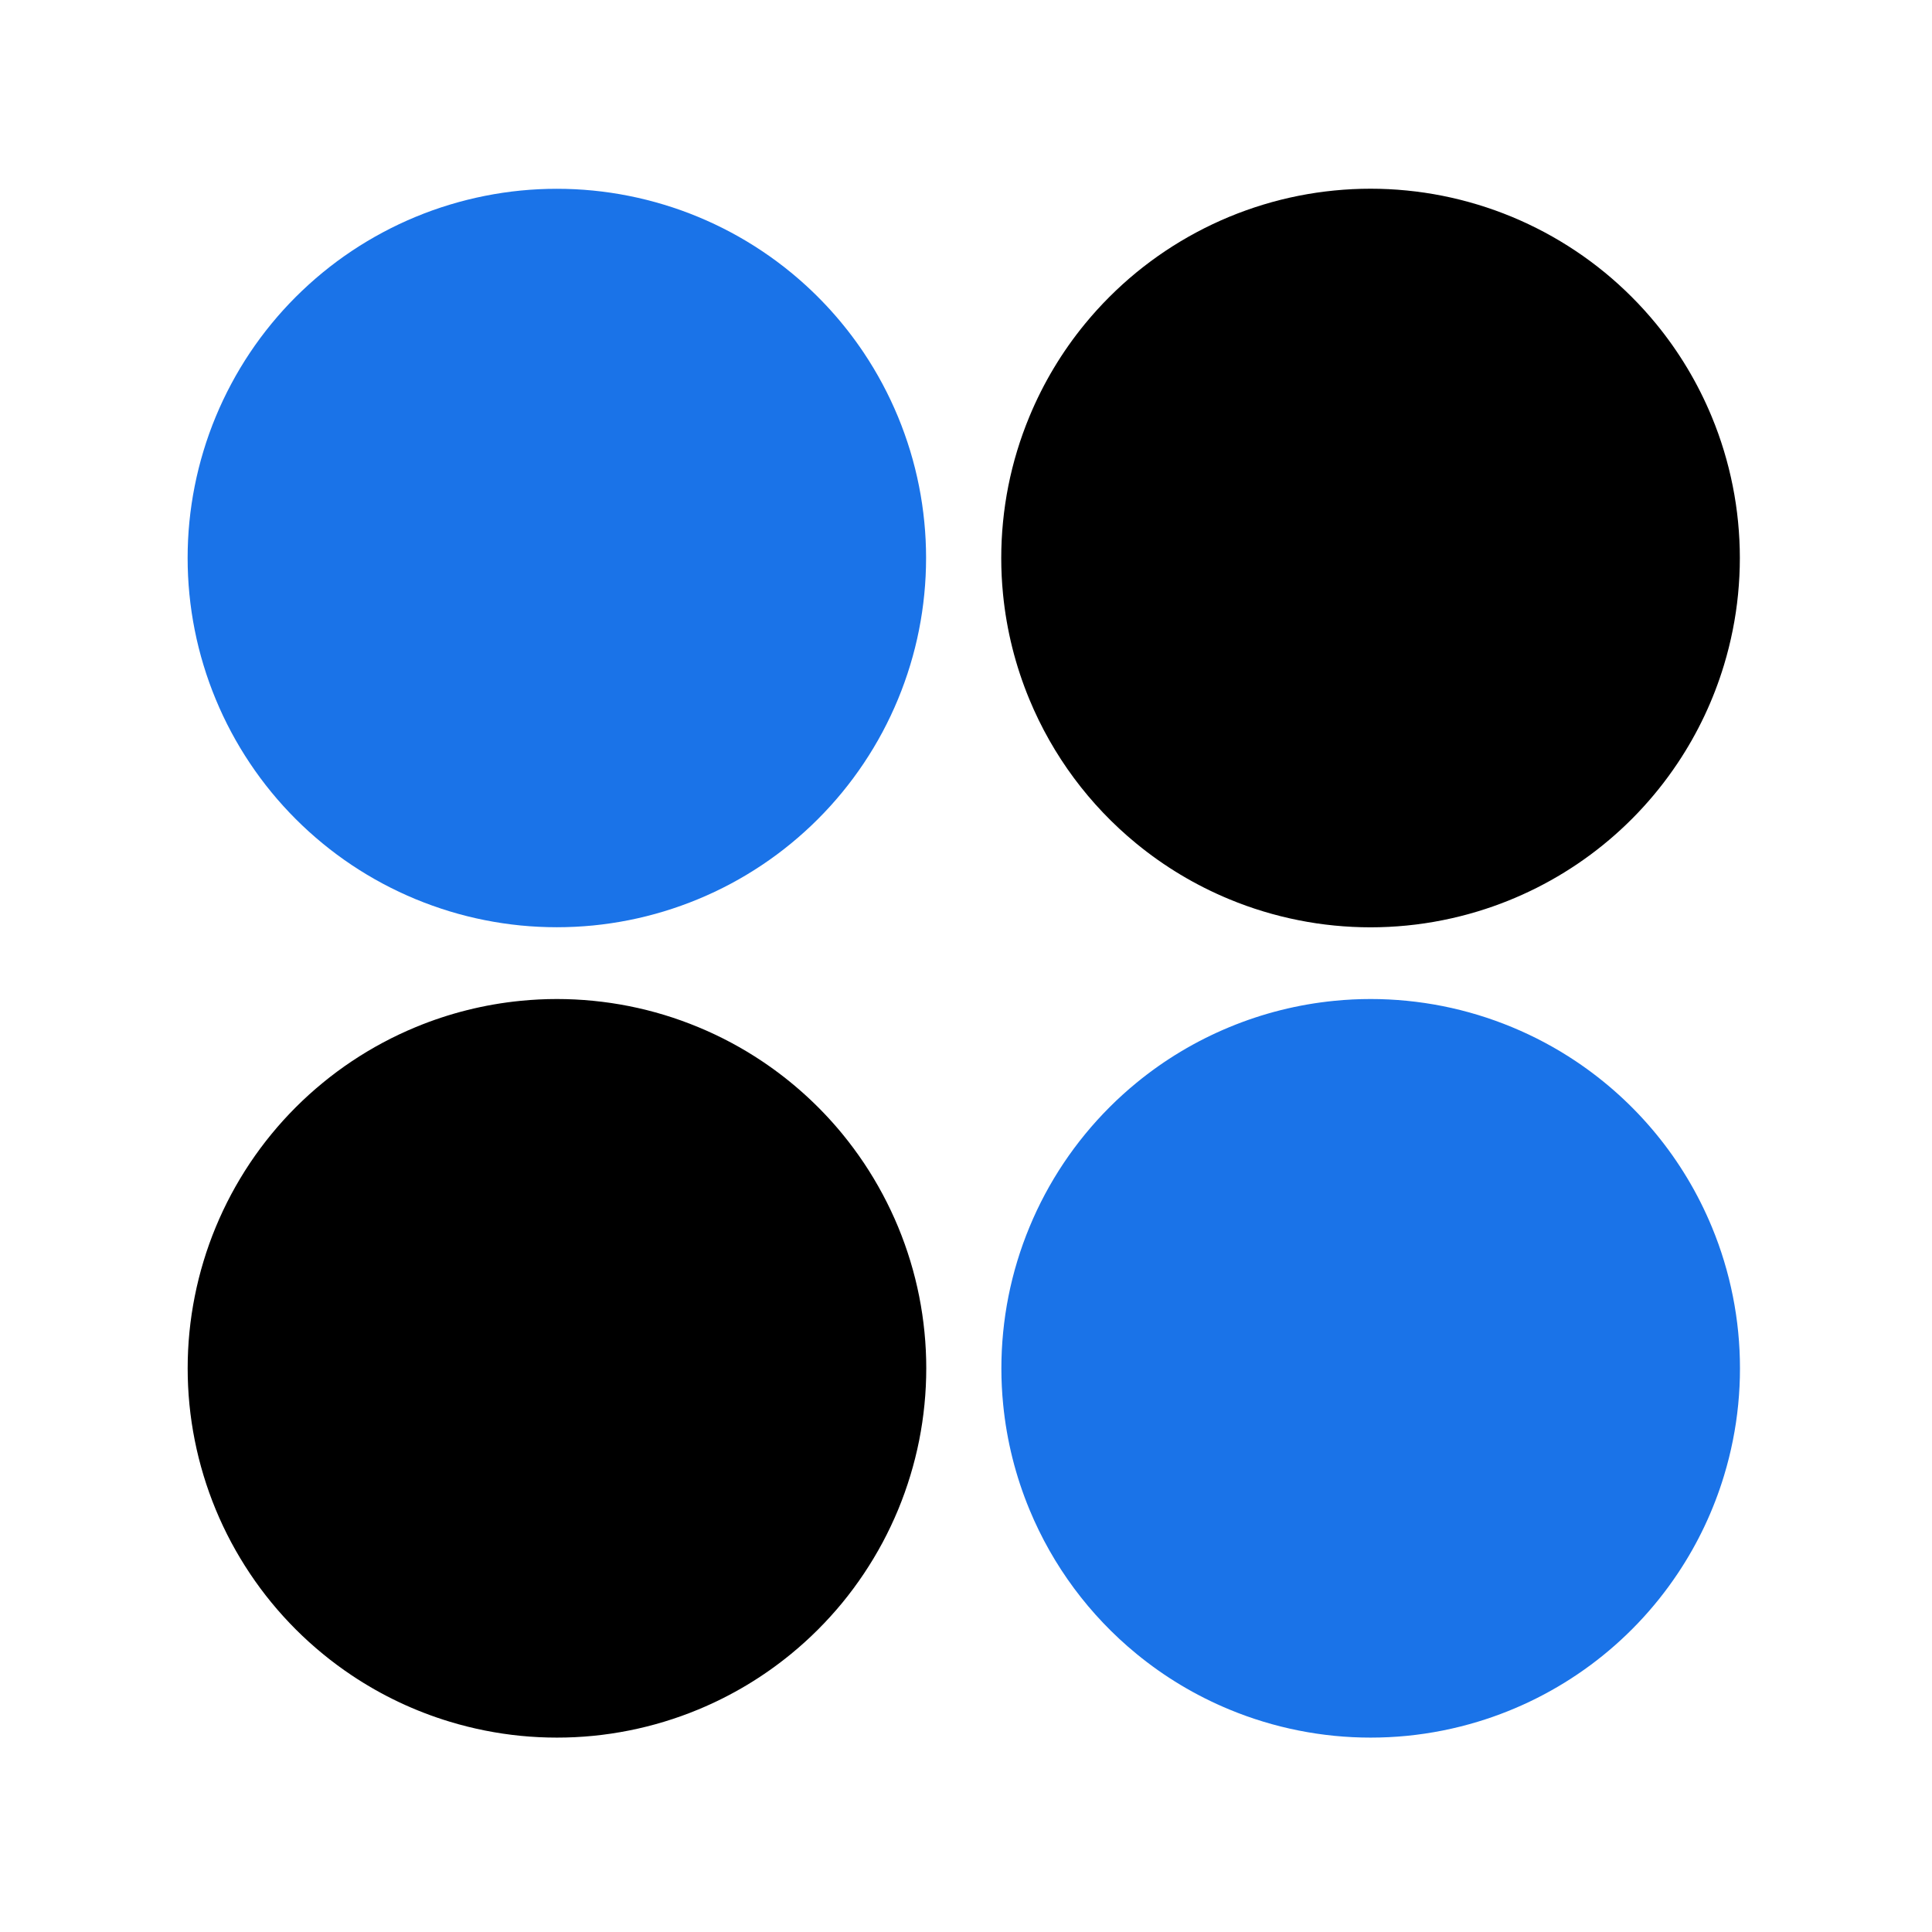 <?xml version="1.0" encoding="UTF-8"?>
<svg data-bbox="-38.4 -38.4 460.8 460.8" height="512" viewBox="0 0 384 384" width="512" xmlns="http://www.w3.org/2000/svg" data-type="color">
    <g>
        <defs>
            <clipPath id="0efd58a5-8ff9-4d16-95e0-813de5c3df49">
                <path d="M199.031 198.563h146.801v146.8h-146.8Zm0 0"/>
            </clipPath>
            <clipPath id="cbeba9cc-a8cd-4858-91b0-025c2cc18132">
                <path d="M345.832 271.965a73 73 0 0 0-1.41-14.32 73 73 0 0 0-1.75-6.989 72 72 0 0 0-2.426-6.781 73.2 73.2 0 0 0-11.074-18.477 73.6 73.6 0 0 0-15.96-14.465 73 73 0 0 0-12.689-6.78 73.4 73.4 0 0 0-13.77-4.18 73 73 0 0 0-7.124-1.055 73 73 0 0 0-7.195-.356c-2.407 0-4.801.118-7.196.356a73.2 73.2 0 0 0-20.894 5.234 73.2 73.2 0 0 0-18.477 11.074 73 73 0 0 0-5.336 4.837 73.6 73.6 0 0 0-9.129 11.121 73 73 0 0 0-6.78 12.691 73 73 0 0 0-2.43 6.781 73 73 0 0 0-2.805 14.113 73 73 0 0 0-.356 7.196q-.001 3.603.356 7.195a73.2 73.2 0 0 0 5.234 20.895 73.3 73.3 0 0 0 21.246 28.648 73.2 73.2 0 0 0 18.477 11.074q3.331 1.382 6.781 2.426 3.45 1.048 6.988 1.75a73 73 0 0 0 14.32 1.41q3.604 0 7.196-.351 3.586-.354 7.125-1.059a73 73 0 0 0 6.984-1.75 73.33 73.33 0 0 0 39.727-29.46 73.1 73.1 0 0 0 9.207-19.473 73 73 0 0 0 1.75-6.985q.708-3.54 1.058-7.125c.235-2.394.356-4.793.352-7.195m0 0"/>
            </clipPath>
            <clipPath id="21c5ce20-4431-4200-be93-0d6251965da6">
                <path d="M.031.563h146.801v146.8H.032Zm0 0"/>
            </clipPath>
            <clipPath id="def14e39-4930-4553-9e94-45cf965f6e46">
                <path d="M146.832 73.965a73 73 0 0 0-1.41-14.32 73 73 0 0 0-1.75-6.989 72 72 0 0 0-2.426-6.781 73.2 73.2 0 0 0-11.074-18.477 73.6 73.6 0 0 0-15.96-14.465 73 73 0 0 0-12.689-6.78 73.4 73.4 0 0 0-13.77-4.18A73 73 0 0 0 80.63.918a73 73 0 0 0-7.195-.356c-2.407 0-4.801.118-7.196.356a73.2 73.2 0 0 0-20.894 5.234 73.2 73.2 0 0 0-18.477 11.074 73 73 0 0 0-5.336 4.837 73.6 73.6 0 0 0-9.129 11.121 73 73 0 0 0-6.78 12.691 73 73 0 0 0-2.43 6.781A73 73 0 0 0 .386 66.77a73 73 0 0 0-.356 7.196q0 3.602.357 7.194a73.2 73.2 0 0 0 5.234 20.895 73.3 73.3 0 0 0 21.246 28.648 73.2 73.2 0 0 0 18.477 11.074q3.331 1.382 6.781 2.426 3.45 1.048 6.988 1.75a73 73 0 0 0 14.32 1.41q3.604 0 7.196-.351 3.586-.354 7.125-1.059a73 73 0 0 0 6.984-1.75 73.33 73.33 0 0 0 39.727-29.46 73.1 73.1 0 0 0 9.207-19.473 73 73 0 0 0 1.75-6.985q.708-3.54 1.058-7.125c.235-2.394.356-4.793.352-7.195m0 0"/>
            </clipPath>
            <clipPath id="f6427b86-46bd-41b8-b2a0-3866a0e1d2ab">
                <path d="M147 0v148H0V0z"/>
            </clipPath>
            <clipPath id="e343f5d5-66a6-47d7-8c3a-e2053b69391c">
                <path d="M199.004 37.508h146.805v146.805H199.004Zm0 0"/>
            </clipPath>
            <clipPath id="e7b4e1c4-e9bc-42be-a642-ef6d1fbed5b5">
                <path d="M345.809 110.91c0-2.406-.122-4.805-.356-7.195a72 72 0 0 0-1.058-7.125 73 73 0 0 0-1.75-6.988 72 72 0 0 0-2.426-6.782 73.2 73.2 0 0 0-11.074-18.477 73 73 0 0 0-4.836-5.335q-2.551-2.55-5.336-4.84a74 74 0 0 0-11.965-7.992 75 75 0 0 0-6.512-3.082 74 74 0 0 0-13.77-4.176 73 73 0 0 0-7.124-1.055 73 73 0 0 0-7.196-.355 73 73 0 0 0-7.195.355 73 73 0 0 0-14.113 2.805 75 75 0 0 0-6.782 2.426 74 74 0 0 0-12.691 6.785 75 75 0 0 0-5.785 4.289 74 74 0 0 0-5.336 4.84 74 74 0 0 0-4.84 5.336 73.2 73.2 0 0 0-11.07 18.477 73 73 0 0 0-2.43 6.78 73 73 0 0 0-2.805 14.113 73 73 0 0 0-.355 7.196q-.001 3.604.355 7.195A73.2 73.2 0 0 0 204.594 139a73.3 73.3 0 0 0 21.246 28.648 73.2 73.2 0 0 0 18.477 11.074q3.332 1.384 6.78 2.426 3.451 1.049 6.989 1.75 3.54.709 7.125 1.059c2.39.234 4.789.356 7.195.356 2.403 0 4.801-.122 7.196-.356a72 72 0 0 0 7.125-1.059 73 73 0 0 0 6.984-1.75 73.33 73.33 0 0 0 39.727-29.46 73.1 73.1 0 0 0 9.207-19.473 73 73 0 0 0 1.75-6.985q.708-3.538 1.058-7.125.354-3.591.356-7.195m0 0"/>
            </clipPath>
            <clipPath id="5ad66f9c-c4a4-4a8d-aecb-c01b452efca4">
                <path d="M.004.508h146.805v146.805H.004Zm0 0"/>
            </clipPath>
            <clipPath id="ab5a80f4-0b9c-4793-b03a-ebb33b344a79">
                <path d="M146.809 73.91q-.002-3.61-.356-7.195a72 72 0 0 0-1.058-7.125 73 73 0 0 0-1.75-6.988 72 72 0 0 0-2.426-6.782 73.2 73.2 0 0 0-11.074-18.477 73 73 0 0 0-4.836-5.335q-2.551-2.55-5.336-4.84a74 74 0 0 0-11.965-7.992 75 75 0 0 0-6.512-3.082 74 74 0 0 0-13.77-4.176A73 73 0 0 0 80.603.863a73 73 0 0 0-7.196-.355 73 73 0 0 0-7.195.355 73 73 0 0 0-14.113 2.805q-3.45 1.05-6.782 2.426a74 74 0 0 0-12.691 6.785 75 75 0 0 0-5.785 4.289 74 74 0 0 0-5.336 4.84 74 74 0 0 0-4.84 5.336A73.2 73.2 0 0 0 5.594 45.82a73 73 0 0 0-2.43 6.78A73 73 0 0 0 .36 66.715a73 73 0 0 0-.355 7.196q-.001 3.604.355 7.195A73.2 73.2 0 0 0 5.594 102a73.3 73.3 0 0 0 21.246 28.648 73.2 73.2 0 0 0 18.477 11.074q3.332 1.384 6.78 2.426 3.451 1.049 6.989 1.75 3.54.709 7.125 1.059c2.39.234 4.789.356 7.195.356 2.403 0 4.801-.122 7.196-.356a72 72 0 0 0 7.125-1.059 73 73 0 0 0 6.984-1.75 73.33 73.33 0 0 0 39.727-29.46 73.1 73.1 0 0 0 9.207-19.473 73 73 0 0 0 1.75-6.985q.708-3.538 1.058-7.125c.234-2.394.356-4.793.356-7.195m0 0"/>
            </clipPath>
            <clipPath id="f6ebd9ee-c647-4892-bed7-e3967c8b8b61">
                <path d="M147 0v148H0V0z"/>
            </clipPath>
            <clipPath id="f69c075b-7c08-489f-9317-151a9aef4ec3">
                <path d="M37.293 37.523h146.773v146.774H37.293Zm0 0"/>
            </clipPath>
            <clipPath id="d9416a97-cc17-44dd-81ee-183d96a7848b">
                <path d="M184.066 110.91q.001-3.603-.355-7.195a73 73 0 0 0-1.055-7.121 73 73 0 0 0-1.75-6.989q-1.049-3.448-2.426-6.78a74 74 0 0 0-3.078-6.509 74 74 0 0 0-3.703-6.18 73.6 73.6 0 0 0-14.465-15.956 73 73 0 0 0-5.785-4.29 73 73 0 0 0-6.176-3.703 73 73 0 0 0-6.511-3.078 72 72 0 0 0-6.782-2.425 73 73 0 0 0-6.984-1.75 73 73 0 0 0-14.316-1.41 73 73 0 0 0-14.316 1.41 73 73 0 0 0-6.989 1.75 72 72 0 0 0-6.781 2.425 73 73 0 0 0-6.508 3.078A73 73 0 0 0 64.12 54.18a75 75 0 0 0-5.336 4.836q-2.55 2.55-4.836 5.336a73 73 0 0 0-7.992 11.965 73 73 0 0 0-3.078 6.507 72 72 0 0 0-2.426 6.781q-1.048 3.451-1.75 6.989a73 73 0 0 0-1.41 14.316q0 3.604.352 7.192a73 73 0 0 0 1.058 7.125 72 72 0 0 0 1.75 6.984 72 72 0 0 0 2.426 6.781 73 73 0 0 0 3.078 6.512 73 73 0 0 0 3.703 6.176 73 73 0 0 0 9.125 11.12 73.6 73.6 0 0 0 11.121 9.13q3 2.004 6.18 3.703a74 74 0 0 0 6.508 3.078 75 75 0 0 0 6.781 2.426q3.45 1.048 6.988 1.75 3.534.702 7.121 1.058a74 74 0 0 0 14.387 0 74 74 0 0 0 7.125-1.058 73 73 0 0 0 6.984-1.75 74 74 0 0 0 6.782-2.426 74 74 0 0 0 6.511-3.078 73 73 0 0 0 6.176-3.703q3.001-2.003 5.785-4.293a73 73 0 0 0 5.336-4.836q2.55-2.549 4.836-5.336a73.6 73.6 0 0 0 7.996-11.96 74 74 0 0 0 3.078-6.513 74 74 0 0 0 2.426-6.781 72 72 0 0 0 1.75-6.984q.703-3.533 1.055-7.125.356-3.588.355-7.192m0 0"/>
            </clipPath>
            <clipPath id="16670ebc-fd4a-449f-9677-09bacbd835f6">
                <path d="M.293.523h146.773v146.774H.293Zm0 0"/>
            </clipPath>
            <clipPath id="cfb1a77c-71bb-4041-81ee-a2bb4911432e">
                <path d="M147.066 73.91q.001-3.603-.355-7.195a73 73 0 0 0-1.055-7.121 73 73 0 0 0-1.75-6.989q-1.049-3.449-2.426-6.78a74 74 0 0 0-3.078-6.509 74 74 0 0 0-3.703-6.18 73.6 73.6 0 0 0-14.465-15.956 73 73 0 0 0-5.785-4.29 73 73 0 0 0-6.176-3.703 73 73 0 0 0-6.511-3.078 72 72 0 0 0-6.782-2.425 73 73 0 0 0-6.984-1.75A73 73 0 0 0 73.68.524a73 73 0 0 0-14.316 1.41 73 73 0 0 0-6.989 1.75 72 72 0 0 0-6.781 2.425 73 73 0 0 0-6.508 3.079A73 73 0 0 0 27.12 17.18a75 75 0 0 0-5.336 4.836q-2.55 2.55-4.836 5.336a73 73 0 0 0-7.992 11.965 73 73 0 0 0-3.078 6.507 72 72 0 0 0-2.426 6.781q-1.048 3.451-1.75 6.989A73 73 0 0 0 .293 73.91q0 3.604.352 7.192a73 73 0 0 0 1.058 7.125 72 72 0 0 0 1.75 6.984 72 72 0 0 0 2.426 6.781 73 73 0 0 0 3.078 6.512 73 73 0 0 0 3.703 6.176 73 73 0 0 0 9.125 11.12 73.6 73.6 0 0 0 11.121 9.13q3 2.004 6.18 3.703a74 74 0 0 0 6.508 3.078 75 75 0 0 0 6.781 2.426q3.45 1.048 6.988 1.75 3.534.701 7.121 1.058a74 74 0 0 0 14.387 0 74 74 0 0 0 7.125-1.058 73 73 0 0 0 6.984-1.75 74 74 0 0 0 6.782-2.426 74 74 0 0 0 6.511-3.078 73 73 0 0 0 6.176-3.703q3.001-2.003 5.785-4.293a73 73 0 0 0 5.336-4.836q2.55-2.549 4.836-5.336a73.6 73.6 0 0 0 7.996-11.96 74 74 0 0 0 3.078-6.513 74 74 0 0 0 2.426-6.781 72 72 0 0 0 1.75-6.984q.703-3.533 1.055-7.125.356-3.588.355-7.192m0 0"/>
            </clipPath>
            <clipPath id="980d0906-1ca6-409b-8f97-1de3b4737510">
                <path d="M148 0v148H0V0z"/>
            </clipPath>
            <clipPath id="b68cf6b8-87f5-4b98-b43a-5b1f23d40c20">
                <path d="M37.3 198.563h146.802v146.8H37.3Zm0 0"/>
            </clipPath>
            <clipPath id="783b9bbc-5f8d-41a5-9d49-3e07bc769bcd">
                <path d="M184.102 271.965c0-2.406-.118-4.8-.356-7.195a73 73 0 0 0-2.805-14.114q-1.048-3.448-2.425-6.781a74 74 0 0 0-6.786-12.691 75 75 0 0 0-4.289-5.786 73.7 73.7 0 0 0-15.96-14.464 73 73 0 0 0-12.692-6.782 73 73 0 0 0-13.77-4.18 73 73 0 0 0-7.124-1.054 73 73 0 0 0-7.196-.356q-3.603 0-7.195.356a73.2 73.2 0 0 0-20.895 5.234 73.3 73.3 0 0 0-12.687 6.782q-3.001 2.003-5.785 4.293a73 73 0 0 0-5.34 4.835 73.6 73.6 0 0 0-9.129 11.121 75 75 0 0 0-3.703 6.18 73 73 0 0 0-3.078 6.512 72 72 0 0 0-2.426 6.781q-1.048 3.451-1.75 6.989a73 73 0 0 0-1.41 14.32q0 3.603.351 7.195.354 3.586 1.059 7.125a73 73 0 0 0 1.75 6.985 73.3 73.3 0 0 0 5.504 13.297 75 75 0 0 0 3.703 6.175q2.003 3 4.293 5.79a74 74 0 0 0 4.836 5.335q2.55 2.55 5.34 4.836a72 72 0 0 0 5.785 4.293 73.1 73.1 0 0 0 19.473 9.207q3.45 1.048 6.984 1.75a73 73 0 0 0 14.32 1.41 73 73 0 0 0 14.32-1.41 73 73 0 0 0 6.989-1.75 72 72 0 0 0 6.781-2.426 73.2 73.2 0 0 0 18.477-11.074 73 73 0 0 0 5.336-4.836q2.548-2.55 4.84-5.336a74 74 0 0 0 7.992-11.965 75 75 0 0 0 3.082-6.511 74 74 0 0 0 4.176-13.77q.702-3.54 1.054-7.125.357-3.591.356-7.195m0 0"/>
            </clipPath>
            <clipPath id="46ed8c2b-72a0-4d7a-94d2-68646509ae11">
                <path d="M.3.563h146.802v146.8H.3Zm0 0"/>
            </clipPath>
            <clipPath id="a2f4bde7-2f4c-4d37-a759-61706dd69d36">
                <path d="M147.102 73.965c0-2.406-.118-4.8-.356-7.195a73 73 0 0 0-2.805-14.114q-1.048-3.448-2.425-6.781a74 74 0 0 0-6.786-12.691 75 75 0 0 0-4.289-5.786 73.7 73.7 0 0 0-15.96-14.464 73 73 0 0 0-12.692-6.782 73 73 0 0 0-13.77-4.18A73 73 0 0 0 80.896.919 73 73 0 0 0 73.7.563q-3.603 0-7.195.356A73.2 73.2 0 0 0 45.61 6.153a73.3 73.3 0 0 0-12.687 6.782q-3.001 2.003-5.785 4.293a73 73 0 0 0-5.34 4.836 73.6 73.6 0 0 0-9.129 11.121 75 75 0 0 0-3.703 6.18 73 73 0 0 0-3.078 6.511 72 72 0 0 0-2.426 6.781q-1.048 3.451-1.75 6.989A73 73 0 0 0 .3 73.965q0 3.603.351 7.195.354 3.586 1.059 7.125a73 73 0 0 0 1.75 6.985 73.3 73.3 0 0 0 5.504 13.297 75 75 0 0 0 3.703 6.175q2.003 3 4.293 5.79a74 74 0 0 0 4.836 5.335q2.55 2.55 5.34 4.836a72 72 0 0 0 5.785 4.293 73.1 73.1 0 0 0 19.473 9.207q3.45 1.048 6.984 1.75a73 73 0 0 0 14.32 1.41 73 73 0 0 0 14.32-1.41 73 73 0 0 0 6.989-1.75 72 72 0 0 0 6.781-2.426 73.2 73.2 0 0 0 18.477-11.074 73 73 0 0 0 5.336-4.836q2.548-2.55 4.84-5.336a74 74 0 0 0 7.992-11.965 75 75 0 0 0 3.082-6.511 74 74 0 0 0 4.176-13.77q.702-3.54 1.054-7.125.357-3.592.356-7.195m0 0"/>
            </clipPath>
            <clipPath id="63d9cbdb-6e61-43d1-ad3b-1045ef7982ad">
                <path d="M148 0v148H0V0z"/>
            </clipPath>
        </defs>
        <path fill="#ffffff" d="M422.4-38.4v460.8H-38.4V-38.4z" data-color="1"/>
        <path fill="#ffffff" d="M422.4-38.4v460.8H-38.4V-38.4z" data-color="1"/>
        <g clip-path="url(#0efd58a5-8ff9-4d16-95e0-813de5c3df49)">
            <g clip-path="url(#cbeba9cc-a8cd-4858-91b0-025c2cc18132)">
                <g clip-path="url(#f6427b86-46bd-41b8-b2a0-3866a0e1d2ab)" transform="translate(199 198)">
                    <g clip-path="url(#21c5ce20-4431-4200-be93-0d6251965da6)">
                        <g clip-path="url(#def14e39-4930-4553-9e94-45cf965f6e46)">
                            <path d="M146.832.563v146.8H.032V.563Zm0 0" fill="#1a73e8" data-color="2"/>
                        </g>
                    </g>
                </g>
            </g>
        </g>
        <g clip-path="url(#e343f5d5-66a6-47d7-8c3a-e2053b69391c)">
            <g clip-path="url(#e7b4e1c4-e9bc-42be-a642-ef6d1fbed5b5)">
                <g clip-path="url(#f6ebd9ee-c647-4892-bed7-e3967c8b8b61)" transform="translate(199 37)">
                    <g clip-path="url(#5ad66f9c-c4a4-4a8d-aecb-c01b452efca4)">
                        <g clip-path="url(#ab5a80f4-0b9c-4793-b03a-ebb33b344a79)">
                            <path d="M146.809.508v146.805H.004V.507Zm0 0" fill="#000000" data-color="3"/>
                        </g>
                    </g>
                </g>
            </g>
        </g>
        <g clip-path="url(#f69c075b-7c08-489f-9317-151a9aef4ec3)">
            <g clip-path="url(#d9416a97-cc17-44dd-81ee-183d96a7848b)">
                <g clip-path="url(#980d0906-1ca6-409b-8f97-1de3b4737510)" transform="translate(37 37)">
                    <g clip-path="url(#16670ebc-fd4a-449f-9677-09bacbd835f6)">
                        <g clip-path="url(#cfb1a77c-71bb-4041-81ee-a2bb4911432e)">
                            <path d="M147.066.523v146.774H.293V.523Zm0 0" fill="#1a73e8" data-color="2"/>
                        </g>
                    </g>
                </g>
            </g>
        </g>
        <g clip-path="url(#b68cf6b8-87f5-4b98-b43a-5b1f23d40c20)">
            <g clip-path="url(#783b9bbc-5f8d-41a5-9d49-3e07bc769bcd)">
                <g clip-path="url(#63d9cbdb-6e61-43d1-ad3b-1045ef7982ad)" transform="translate(37 198)">
                    <g clip-path="url(#46ed8c2b-72a0-4d7a-94d2-68646509ae11)">
                        <g clip-path="url(#a2f4bde7-2f4c-4d37-a759-61706dd69d36)">
                            <path d="M147.102.563v146.8H.3V.563Zm0 0" fill="#000000" data-color="3"/>
                        </g>
                    </g>
                </g>
            </g>
        </g>
    </g>
</svg>

